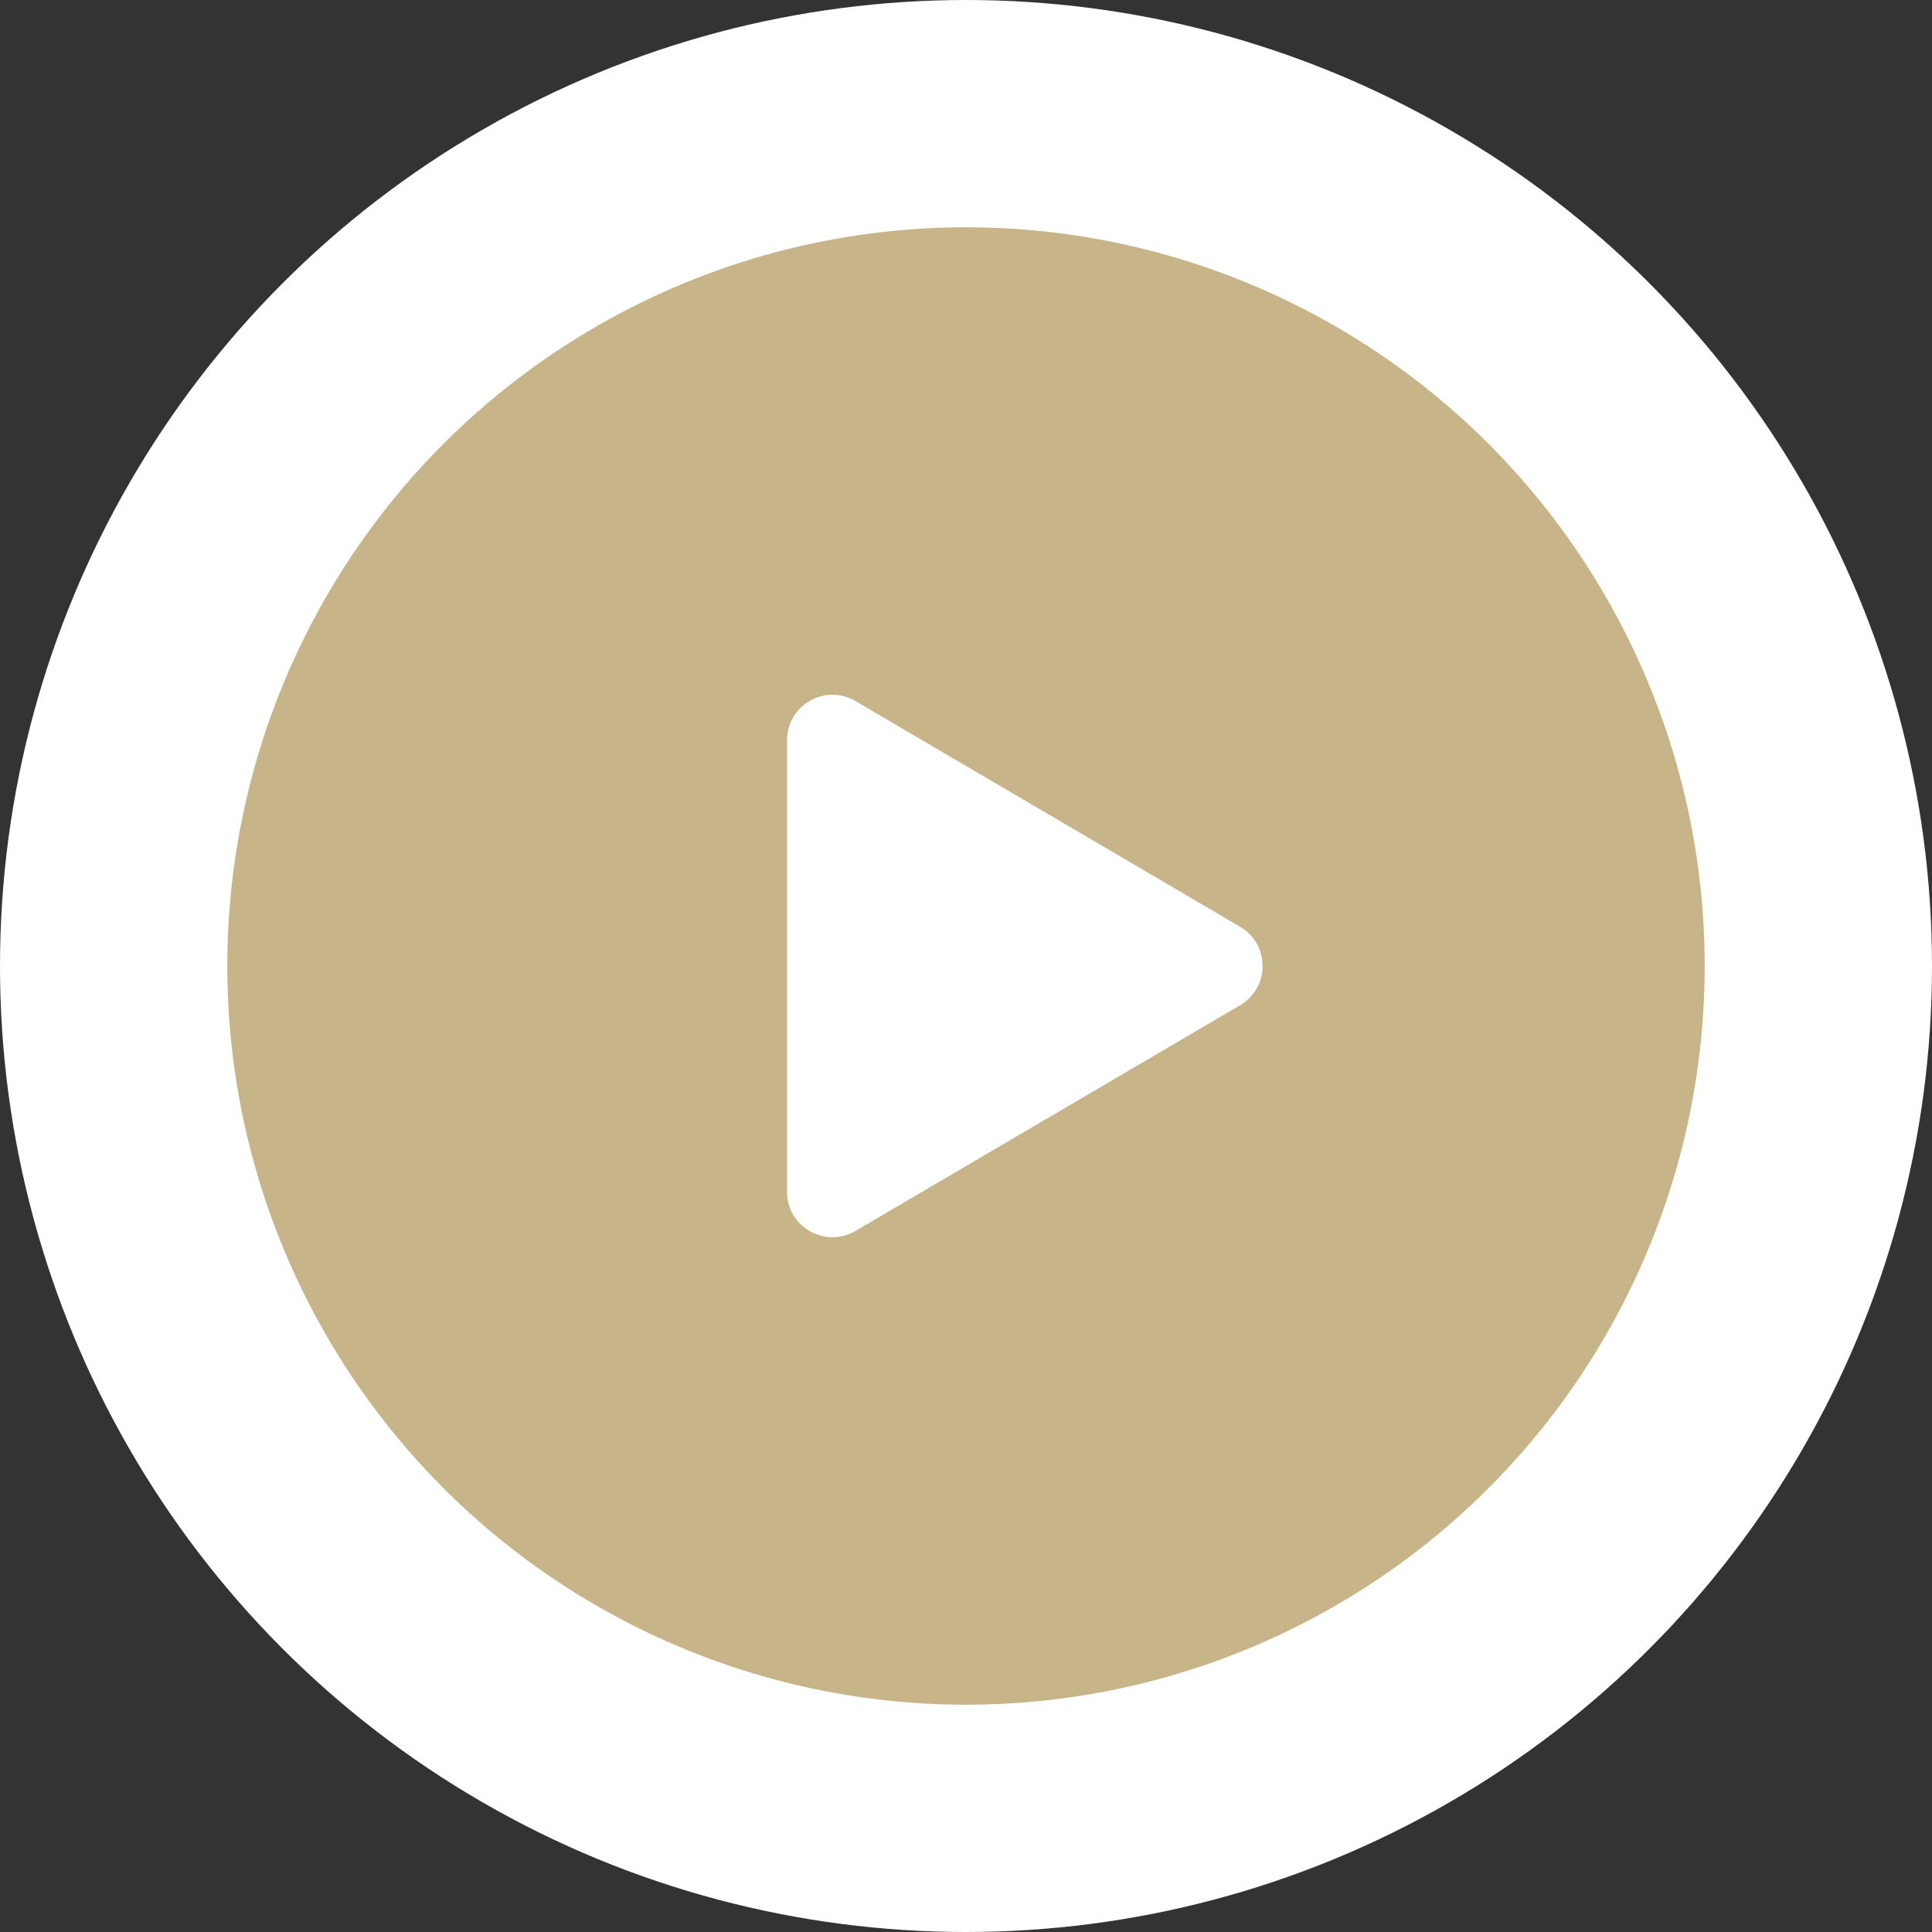 <?xml version="1.0" encoding="UTF-8"?> <svg xmlns="http://www.w3.org/2000/svg" width="170" height="170" viewBox="0 0 170 170" fill="none"><rect x="0" y="0" width="170" height="170" fill="#333333" stroke="none"/><circle cx="85" cy="85" r="75" fill="#C7B489" stroke="white" stroke-width="20"></circle><path d="M109.121 81.55C111.755 83.096 111.755 86.904 109.121 88.45L75.274 108.312C72.608 109.876 69.25 107.953 69.25 104.862L69.25 65.138C69.25 62.047 72.608 60.124 75.274 61.688L109.121 81.55Z" fill="white"></path></svg> 